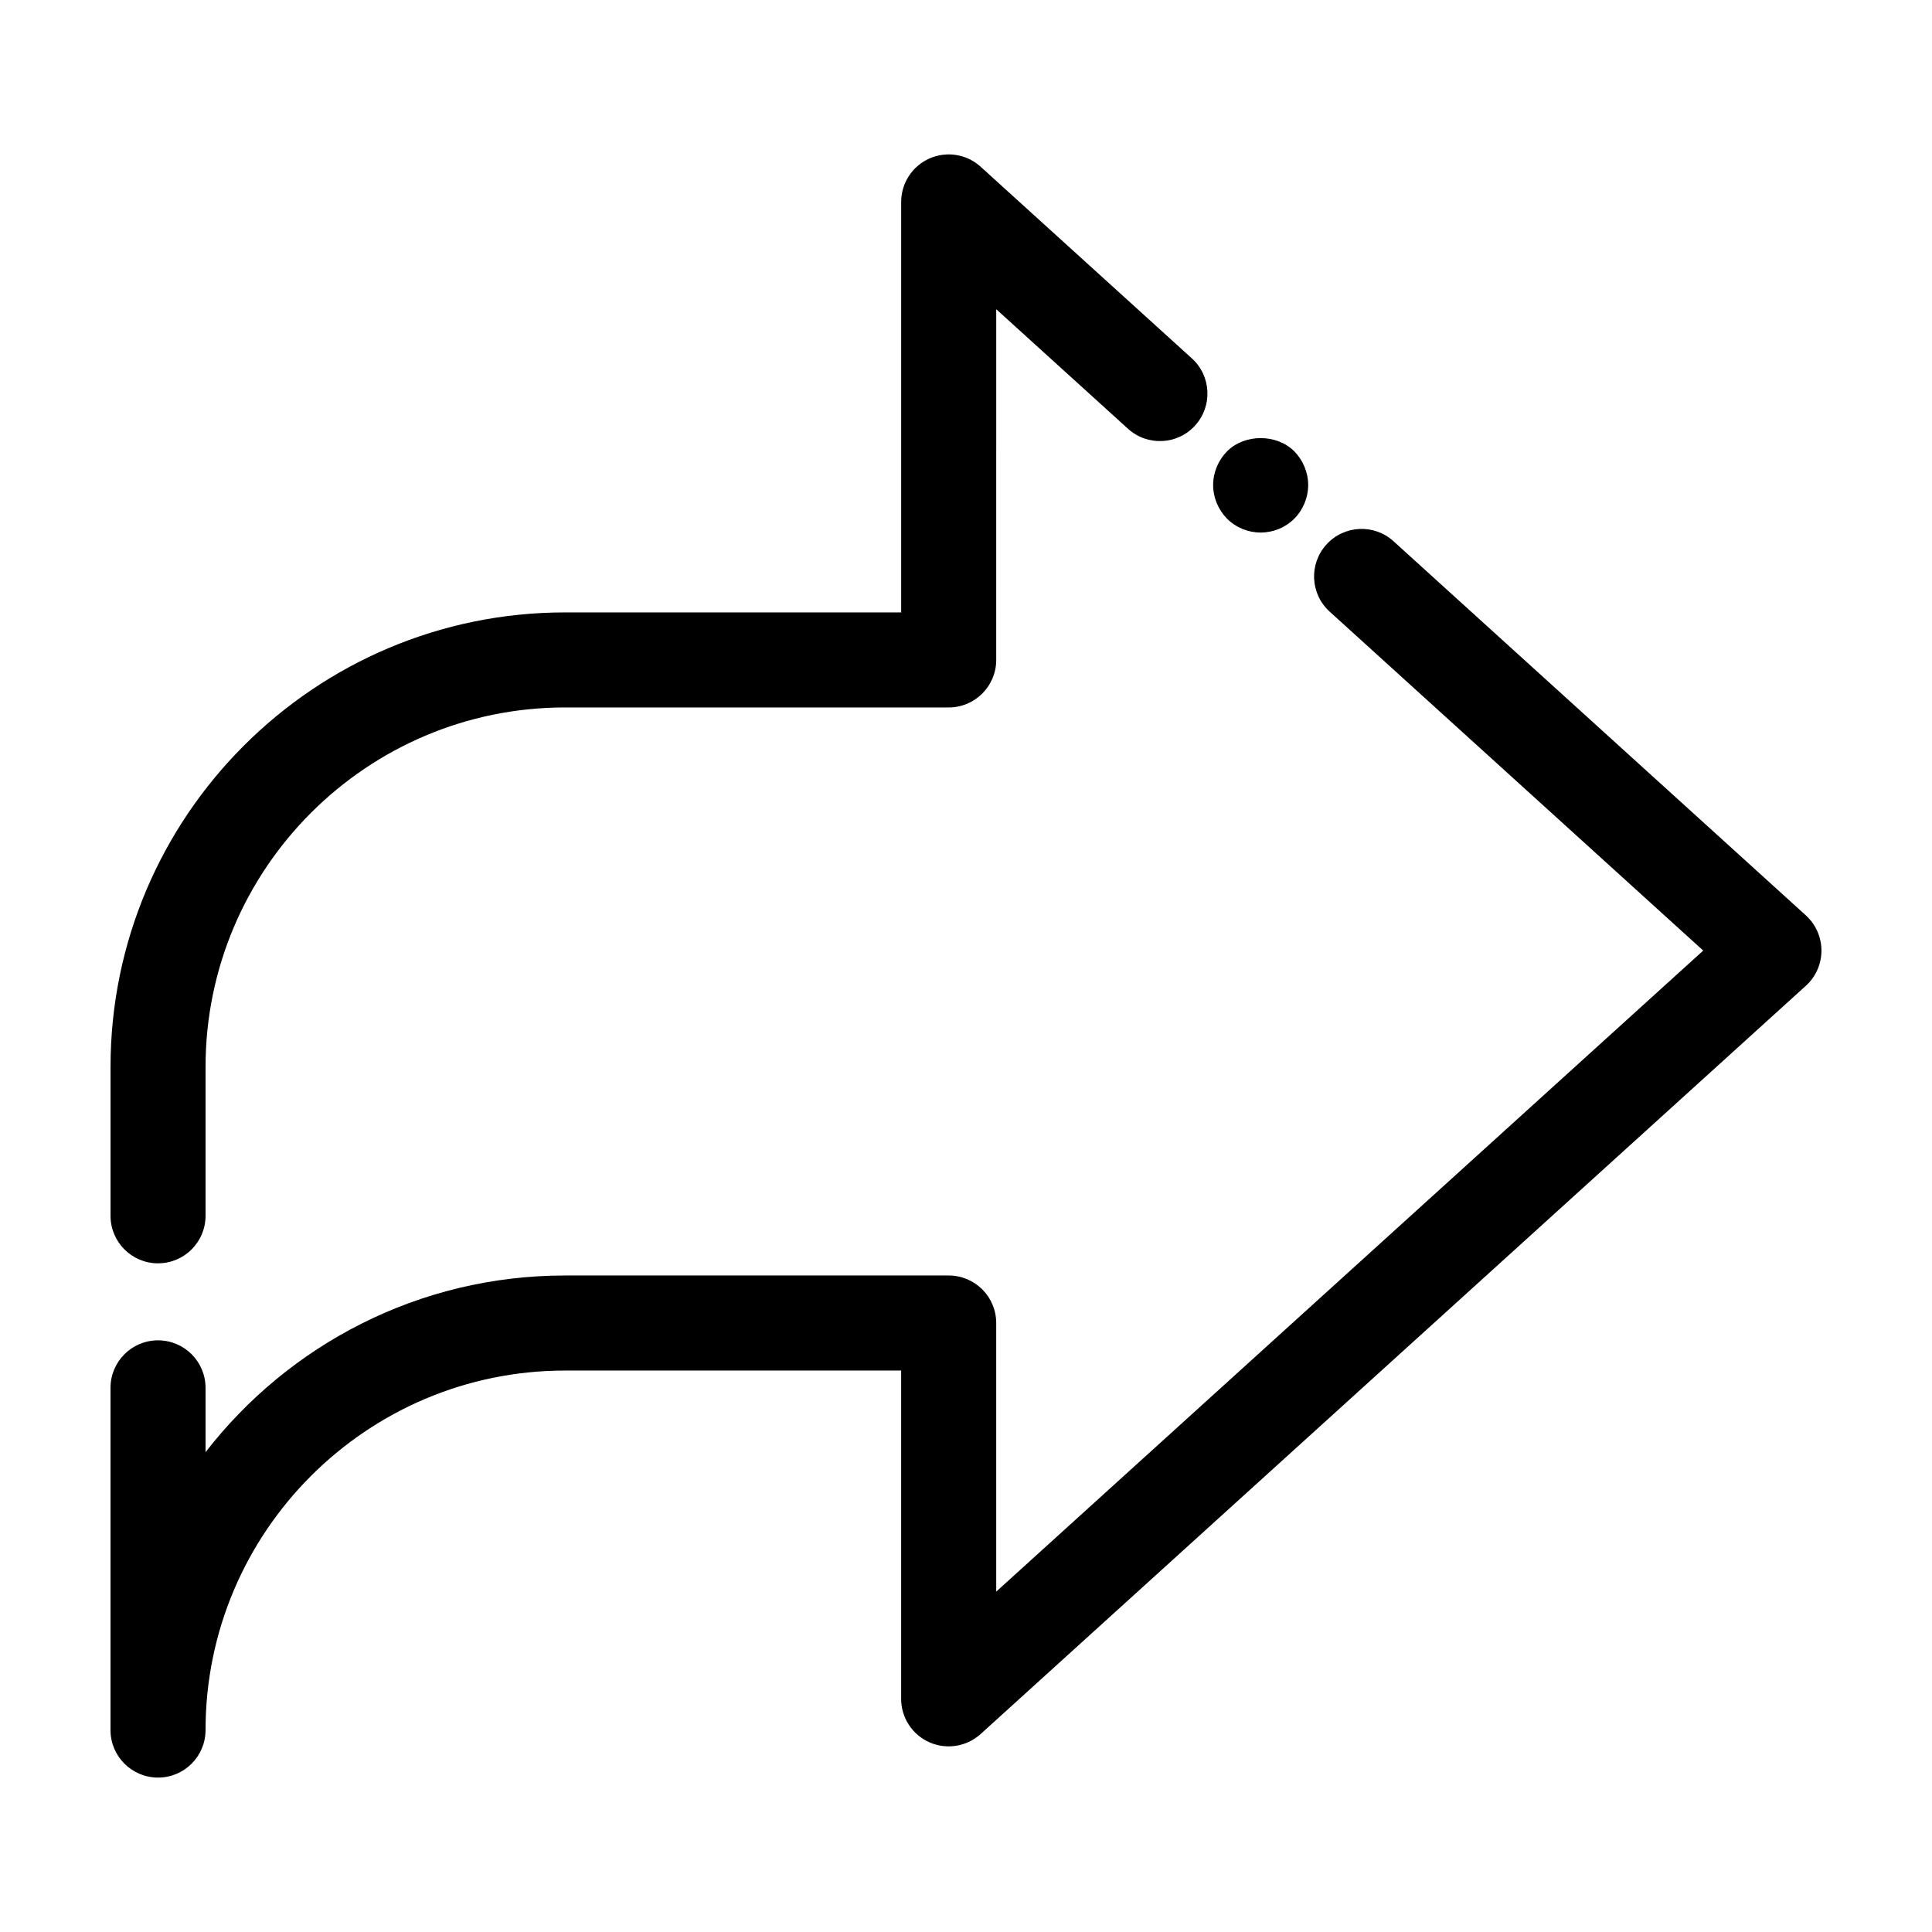 <?xml version="1.0" encoding="UTF-8"?>
<!-- Uploaded to: ICON Repo, www.svgrepo.com, Generator: ICON Repo Mixer Tools -->
<svg fill="#000000" width="800px" height="800px" version="1.1" viewBox="144 144 512 512" xmlns="http://www.w3.org/2000/svg">
 <g>
  <path d="m185.88 478.79c6.957 0 12.594-5.637 12.594-12.594v-39.449c0-52.531 42.738-95.266 95.27-95.266h101.67c6.957 0 12.594-5.637 12.594-12.594l0.004-92.941 34.918 31.68c5.148 4.676 13.113 4.285 17.789-0.867 4.676-5.152 4.289-13.117-0.867-17.789l-55.973-50.785c-3.691-3.352-9.004-4.203-13.566-2.188-4.555 2.023-7.492 6.535-7.492 11.52v108.78l-89.07-0.004c-66.422 0-120.46 54.035-120.46 120.46v39.449c0 6.953 5.637 12.594 12.594 12.594z"/>
  <path d="m622.58 386.59-109.28-99.152c-5.152-4.68-13.117-4.289-17.789 0.867-4.676 5.152-4.289 13.117 0.867 17.789l98.992 89.82-187.36 169.88-0.004-71.18c0-6.957-5.637-12.594-12.594-12.594h-101.67c-38.715 0-73.219 18.355-95.27 46.82v-17.043c0-6.957-5.637-12.594-12.594-12.594-6.957 0-12.594 5.637-12.594 12.594v90.688c0 6.957 5.637 12.594 12.594 12.594 6.957 0 12.594-5.637 12.594-12.594 0-52.535 42.734-95.273 95.27-95.273h89.07v87.004c0 4.984 2.938 9.496 7.492 11.512 4.555 2.016 9.867 1.16 13.562-2.18l218.7-198.3c2.637-2.387 4.137-5.773 4.137-9.332 0-3.551-1.5-6.941-4.129-9.328z"/>
  <path d="m478.09 285.13c3.324 0 6.547-1.312 8.918-3.68 2.316-2.316 3.676-5.594 3.676-8.914 0-3.324-1.359-6.555-3.676-8.922-4.688-4.684-13.152-4.684-17.836 0-2.316 2.367-3.68 5.598-3.68 8.922 0 3.32 1.359 6.547 3.676 8.914 2.371 2.367 5.594 3.68 8.922 3.68z"/>
 </g>
</svg>